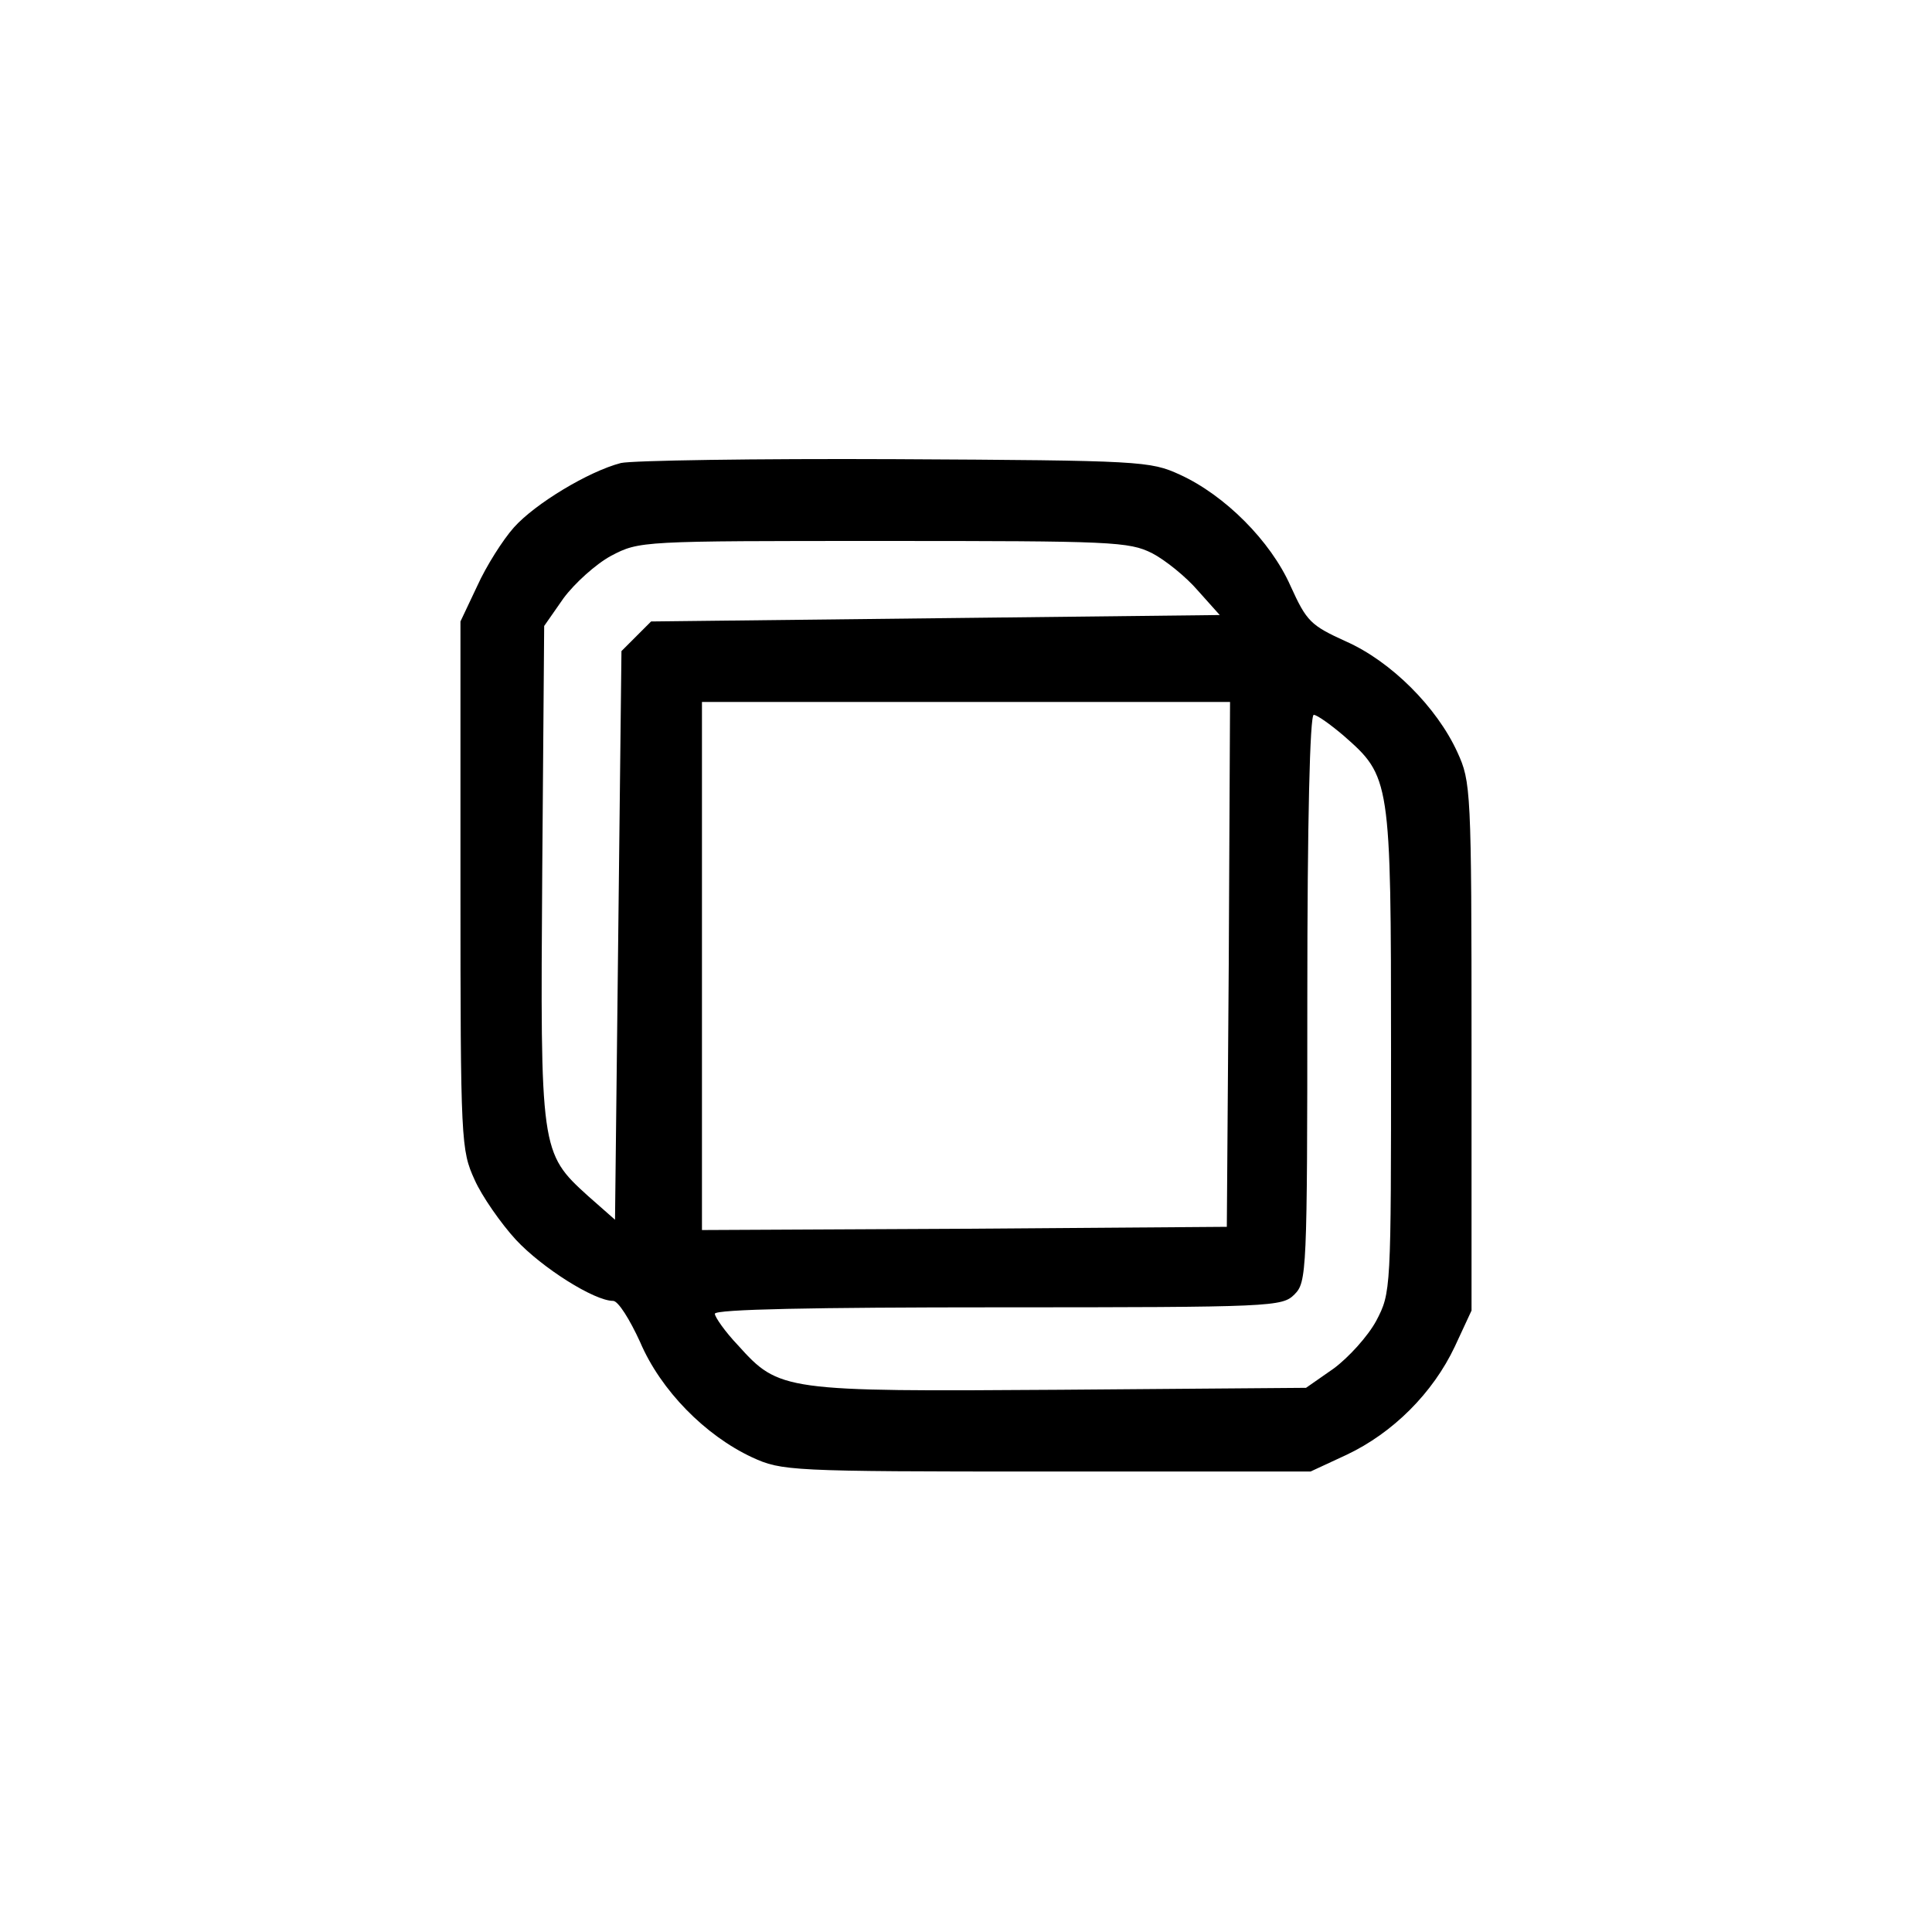 <?xml version="1.0" standalone="no"?>
<!DOCTYPE svg PUBLIC "-//W3C//DTD SVG 20010904//EN"
 "http://www.w3.org/TR/2001/REC-SVG-20010904/DTD/svg10.dtd">
<svg version="1.0" xmlns="http://www.w3.org/2000/svg"
 width="300pt" height="300pt" viewBox="0 0 300 300"
 preserveAspectRatio="xMidYMid meet">
<g transform="translate(0,300) scale(0.1,-0.1)"
fill="#000000" stroke="none">
<path d="M964 2281 c-50 -13 -133 -63 -166 -100 -17 -19 -43 -60 -57 -91 l-26
-55 0 -410 c0 -399 1 -411 22 -457 11 -25 41 -68 64 -93 41 -44 122 -95 151
-95 8 0 26 -29 42 -64 32 -75 101 -145 174 -179 46 -21 57 -22 457 -22 l410 0
56 26 c72 34 134 96 168 168 l26 56 0 410 c0 400 -1 411 -22 457 -32 70 -103
141 -173 172 -55 25 -61 31 -86 86 -31 70 -102 141 -172 173 -46 21 -59 22
-442 24 -217 1 -409 -2 -426 -6z m825 -140 c21 -11 53 -37 71 -58 l34 -38
-442 -5 -441 -5 -23 -23 -23 -23 -5 -442 -5 -441 -42 37 c-74 67 -74 71 -71
504 l3 381 30 43 c17 23 50 53 74 66 44 23 46 23 423 23 355 0 381 -1 417 -19z
m119 -638 l-3 -408 -407 -3 -408 -2 0 410 0 410 410 0 410 0 -2 -407z m178
355 c73 -64 74 -67 74 -489 0 -374 0 -376 -23 -420 -13 -24 -43 -57 -66 -74
l-43 -30 -381 -3 c-431 -3 -437 -2 -501 69 -20 21 -36 44 -36 49 0 7 154 10
440 10 427 0 441 1 460 20 19 19 20 33 20 460 0 276 4 440 10 440 5 0 26 -15
46 -32z"/>
</g>
</svg>
